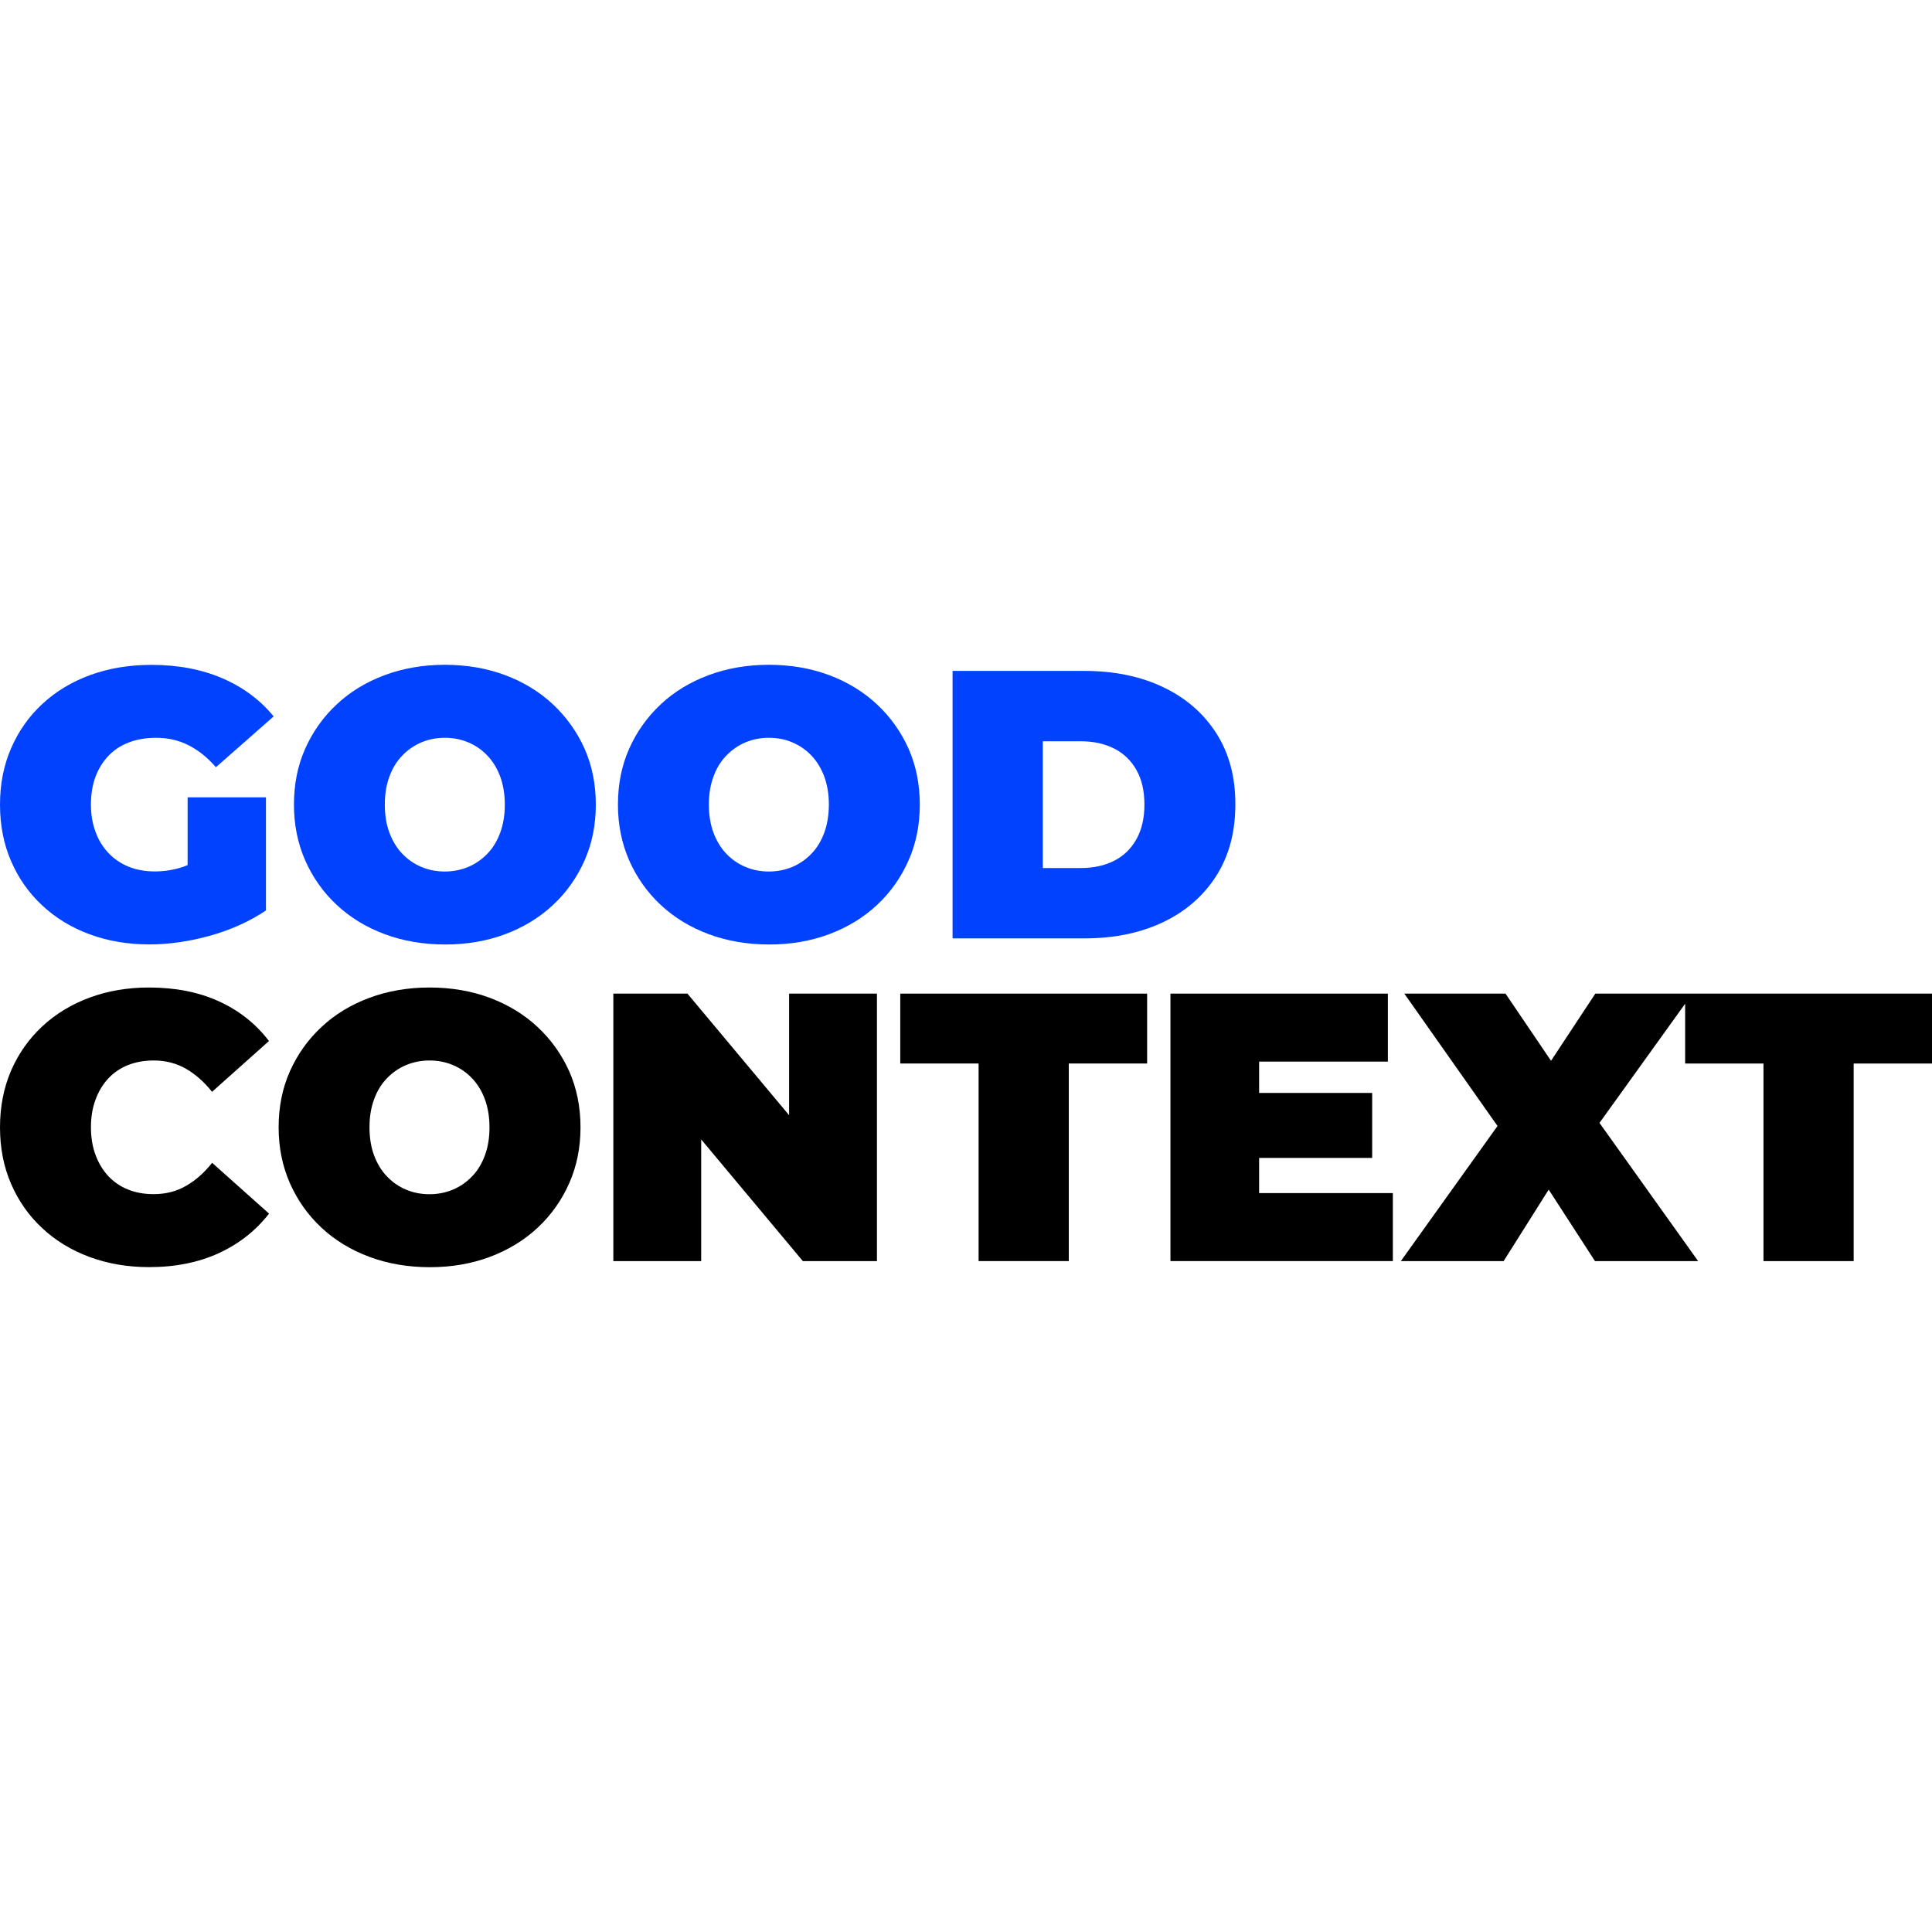 <?xml version="1.0" encoding="utf-8"?> <svg xmlns="http://www.w3.org/2000/svg" xmlns:xlink="http://www.w3.org/1999/xlink" version="1.1" id="Слой_1" x="0px" y="0px" viewBox="0 0 256 256" style="enable-background:new 0 0 256 256;" xml:space="preserve"> <style type="text/css"> .st0{fill:#0042FF;} </style> <g> <g> <path class="st0" d="M14.38,100.14c0.74-0.78,1.65-1.37,2.71-1.77c1.06-0.4,2.25-0.61,3.57-0.61c1.59,0,3.03,0.33,4.33,0.99 c1.3,0.66,2.51,1.63,3.62,2.91l7.65-6.73c-1.79-2.19-4.06-3.88-6.81-5.06c-2.75-1.18-5.88-1.77-9.39-1.77 c-2.94,0-5.63,0.45-8.08,1.34c-2.45,0.89-4.57,2.17-6.35,3.82c-1.79,1.65-3.17,3.61-4.15,5.87C0.49,101.39,0,103.89,0,106.62 s0.49,5.23,1.47,7.49c0.98,2.26,2.35,4.22,4.13,5.87c1.77,1.65,3.86,2.93,6.28,3.82c2.41,0.89,5.05,1.34,7.92,1.34 c2.6,0,5.28-0.39,8.05-1.16c2.77-0.78,5.23-1.89,7.39-3.34v-14.99H24.86v8.97c-0.13,0.05-0.27,0.12-0.4,0.17 c-1.28,0.46-2.6,0.68-3.95,0.68c-1.28,0-2.44-0.21-3.47-0.63c-1.03-0.42-1.92-1.02-2.66-1.8c-0.74-0.78-1.32-1.71-1.72-2.81 c-0.41-1.1-0.61-2.3-0.61-3.62c0-1.38,0.2-2.62,0.61-3.7C13.06,101.84,13.64,100.92,14.38,100.14z"></path> <path class="st0" d="M73.27,93.33c-1.79-1.67-3.9-2.96-6.33-3.87c-2.43-0.91-5.1-1.37-8-1.37c-2.87,0-5.53,0.46-7.97,1.37 c-2.45,0.91-4.57,2.2-6.35,3.87c-1.79,1.67-3.18,3.63-4.18,5.87c-1,2.25-1.49,4.72-1.49,7.42c0,2.67,0.5,5.13,1.49,7.39 c1,2.26,2.39,4.23,4.18,5.9c1.79,1.67,3.91,2.96,6.35,3.87c2.45,0.91,5.12,1.37,8.03,1.37c2.87,0,5.52-0.46,7.95-1.37 c2.43-0.91,4.54-2.2,6.33-3.87c1.79-1.67,3.18-3.64,4.18-5.9c1-2.26,1.49-4.73,1.49-7.39c0-2.7-0.5-5.17-1.49-7.42 C76.45,96.96,75.05,95,73.27,93.33z M66.28,110.34c-0.41,1.1-0.97,2.03-1.7,2.78c-0.73,0.76-1.57,1.34-2.53,1.75 c-0.96,0.4-2,0.61-3.11,0.61c-1.11,0-2.15-0.2-3.11-0.61c-0.96-0.4-1.81-0.99-2.53-1.75c-0.73-0.76-1.29-1.69-1.7-2.78 c-0.41-1.1-0.61-2.34-0.61-3.72c0-1.38,0.2-2.62,0.61-3.72c0.4-1.1,0.97-2.03,1.7-2.78c0.73-0.76,1.57-1.34,2.53-1.75 c0.96-0.4,2-0.61,3.11-0.61c1.11,0,2.15,0.2,3.11,0.61c0.96,0.4,1.81,0.99,2.53,1.75c0.73,0.76,1.29,1.69,1.7,2.78 c0.4,1.1,0.61,2.34,0.61,3.72C66.89,108.01,66.68,109.25,66.28,110.34z"></path> <path class="st0" d="M116.2,93.33c-1.79-1.67-3.9-2.96-6.33-3.87c-2.43-0.91-5.1-1.37-8-1.37c-2.87,0-5.53,0.46-7.97,1.37 c-2.45,0.91-4.57,2.2-6.35,3.87c-1.79,1.67-3.18,3.63-4.18,5.87c-1,2.25-1.49,4.72-1.49,7.42c0,2.67,0.5,5.13,1.49,7.39 c1,2.26,2.39,4.23,4.18,5.9c1.79,1.67,3.91,2.96,6.35,3.87c2.45,0.91,5.12,1.37,8.03,1.37c2.87,0,5.52-0.46,7.95-1.37 c2.43-0.91,4.54-2.2,6.33-3.87c1.79-1.67,3.18-3.64,4.18-5.9c1-2.26,1.49-4.73,1.49-7.39c0-2.7-0.5-5.17-1.49-7.42 C119.38,96.96,117.99,95,116.2,93.33z M109.22,110.34c-0.41,1.1-0.97,2.03-1.7,2.78c-0.73,0.76-1.57,1.34-2.53,1.75 c-0.96,0.4-2,0.61-3.11,0.61c-1.11,0-2.15-0.2-3.11-0.61c-0.96-0.4-1.81-0.99-2.53-1.75c-0.73-0.76-1.29-1.69-1.7-2.78 c-0.41-1.1-0.61-2.34-0.61-3.72c0-1.38,0.2-2.62,0.61-3.72c0.4-1.1,0.97-2.03,1.7-2.78c0.73-0.76,1.57-1.34,2.53-1.75 c0.96-0.4,2-0.61,3.11-0.61c1.11,0,2.15,0.2,3.11,0.61c0.96,0.4,1.81,0.99,2.53,1.75c0.73,0.76,1.29,1.69,1.7,2.78 c0.4,1.1,0.61,2.34,0.61,3.72C109.82,108.01,109.62,109.25,109.22,110.34z"></path> <path class="st0" d="M161.16,97.15c-1.69-2.63-4.03-4.67-7.04-6.1c-3-1.43-6.48-2.15-10.43-2.15h-17.47v35.44h17.47 c3.95,0,7.43-0.72,10.43-2.15c3-1.43,5.35-3.48,7.04-6.13c1.69-2.65,2.53-5.81,2.53-9.49C163.7,102.92,162.85,99.79,161.16,97.15z M150.58,111.2c-0.71,1.27-1.7,2.22-2.96,2.86c-1.27,0.64-2.74,0.96-4.43,0.96h-5.01V98.22h5.01c1.69,0,3.16,0.32,4.43,0.96 c1.27,0.64,2.25,1.59,2.96,2.84c0.71,1.25,1.06,2.77,1.06,4.56C151.65,108.39,151.29,109.94,150.58,111.2z"></path> </g> <g> <path d="M14.35,142.9c0.73-0.78,1.6-1.37,2.61-1.77c1.01-0.4,2.14-0.61,3.39-0.61c1.59,0,3.01,0.36,4.28,1.09 c1.27,0.73,2.42,1.75,3.47,3.06l7.54-6.73c-1.76-2.3-3.97-4.05-6.66-5.27c-2.68-1.22-5.76-1.82-9.24-1.82 c-2.84,0-5.46,0.45-7.87,1.34c-2.41,0.89-4.51,2.17-6.28,3.82c-1.77,1.65-3.15,3.61-4.13,5.87C0.49,144.15,0,146.64,0,149.38 s0.49,5.23,1.47,7.49c0.98,2.26,2.35,4.22,4.13,5.87c1.77,1.65,3.86,2.93,6.28,3.82c2.41,0.89,5.04,1.34,7.87,1.34 c3.48,0,6.56-0.62,9.24-1.85c2.68-1.23,4.9-2.98,6.66-5.24l-7.54-6.73c-1.05,1.32-2.2,2.34-3.47,3.06 c-1.27,0.73-2.69,1.09-4.28,1.09c-1.25,0-2.38-0.2-3.39-0.61c-1.01-0.4-1.88-1-2.61-1.77c-0.73-0.78-1.29-1.71-1.7-2.81 c-0.41-1.1-0.61-2.32-0.61-3.67c0-1.35,0.2-2.57,0.61-3.67C13.06,144.61,13.63,143.68,14.35,142.9z"></path> <path d="M71.24,136.09c-1.79-1.67-3.9-2.96-6.33-3.87c-2.43-0.91-5.1-1.37-8-1.37c-2.87,0-5.53,0.46-7.97,1.37 c-2.45,0.91-4.57,2.2-6.35,3.87c-1.79,1.67-3.18,3.63-4.18,5.87c-1,2.25-1.49,4.72-1.49,7.42c0,2.67,0.5,5.13,1.49,7.39 c1,2.26,2.39,4.23,4.18,5.9c1.79,1.67,3.91,2.96,6.35,3.87c2.45,0.91,5.12,1.37,8.03,1.37c2.87,0,5.52-0.46,7.95-1.37 c2.43-0.91,4.54-2.2,6.33-3.87c1.79-1.67,3.18-3.64,4.18-5.9c1-2.26,1.49-4.73,1.49-7.39c0-2.7-0.5-5.17-1.49-7.42 C74.42,139.72,73.03,137.76,71.24,136.09z M64.25,153.1c-0.41,1.1-0.97,2.03-1.7,2.78c-0.73,0.76-1.57,1.34-2.53,1.75 c-0.96,0.4-2,0.61-3.11,0.61c-1.11,0-2.15-0.2-3.11-0.61c-0.96-0.4-1.81-0.99-2.53-1.75c-0.73-0.76-1.29-1.69-1.7-2.78 c-0.41-1.1-0.61-2.34-0.61-3.72c0-1.38,0.2-2.62,0.61-3.72c0.4-1.1,0.97-2.03,1.7-2.78c0.73-0.76,1.57-1.34,2.53-1.75 c0.96-0.4,2-0.61,3.11-0.61c1.11,0,2.15,0.2,3.11,0.61c0.96,0.4,1.81,0.99,2.53,1.75c0.73,0.76,1.29,1.69,1.7,2.78 c0.4,1.1,0.61,2.34,0.61,3.72C64.86,150.76,64.66,152,64.25,153.1z"></path> <polygon points="104.56,147.77 91.09,131.66 81.27,131.66 81.27,167.1 92.91,167.1 92.91,150.98 106.38,167.1 116.2,167.1 116.2,131.66 104.56,131.66 "></polygon> <polygon points="119.29,140.92 129.67,140.92 129.67,167.1 141.62,167.1 141.62,140.92 152,140.92 152,131.66 119.29,131.66 "></polygon> <polygon points="166.84,153.43 181.82,153.43 181.82,144.82 166.84,144.82 166.84,140.67 183.9,140.67 183.9,131.66 155.09,131.66 155.09,167.1 184.56,167.1 184.56,158.09 166.84,158.09 "></polygon> <polygon points="224.25,131.66 223.29,131.66 211.39,131.66 205.52,140.56 199.49,131.66 186.08,131.66 198.43,149.2 185.62,167.1 199.24,167.1 205.21,157.63 211.34,167.1 225.01,167.1 211.94,148.79 223.29,133 223.29,140.92 233.67,140.92 233.67,167.1 245.62,167.1 245.62,140.92 256,140.92 256,131.66 "></polygon> </g> </g> </svg> 
